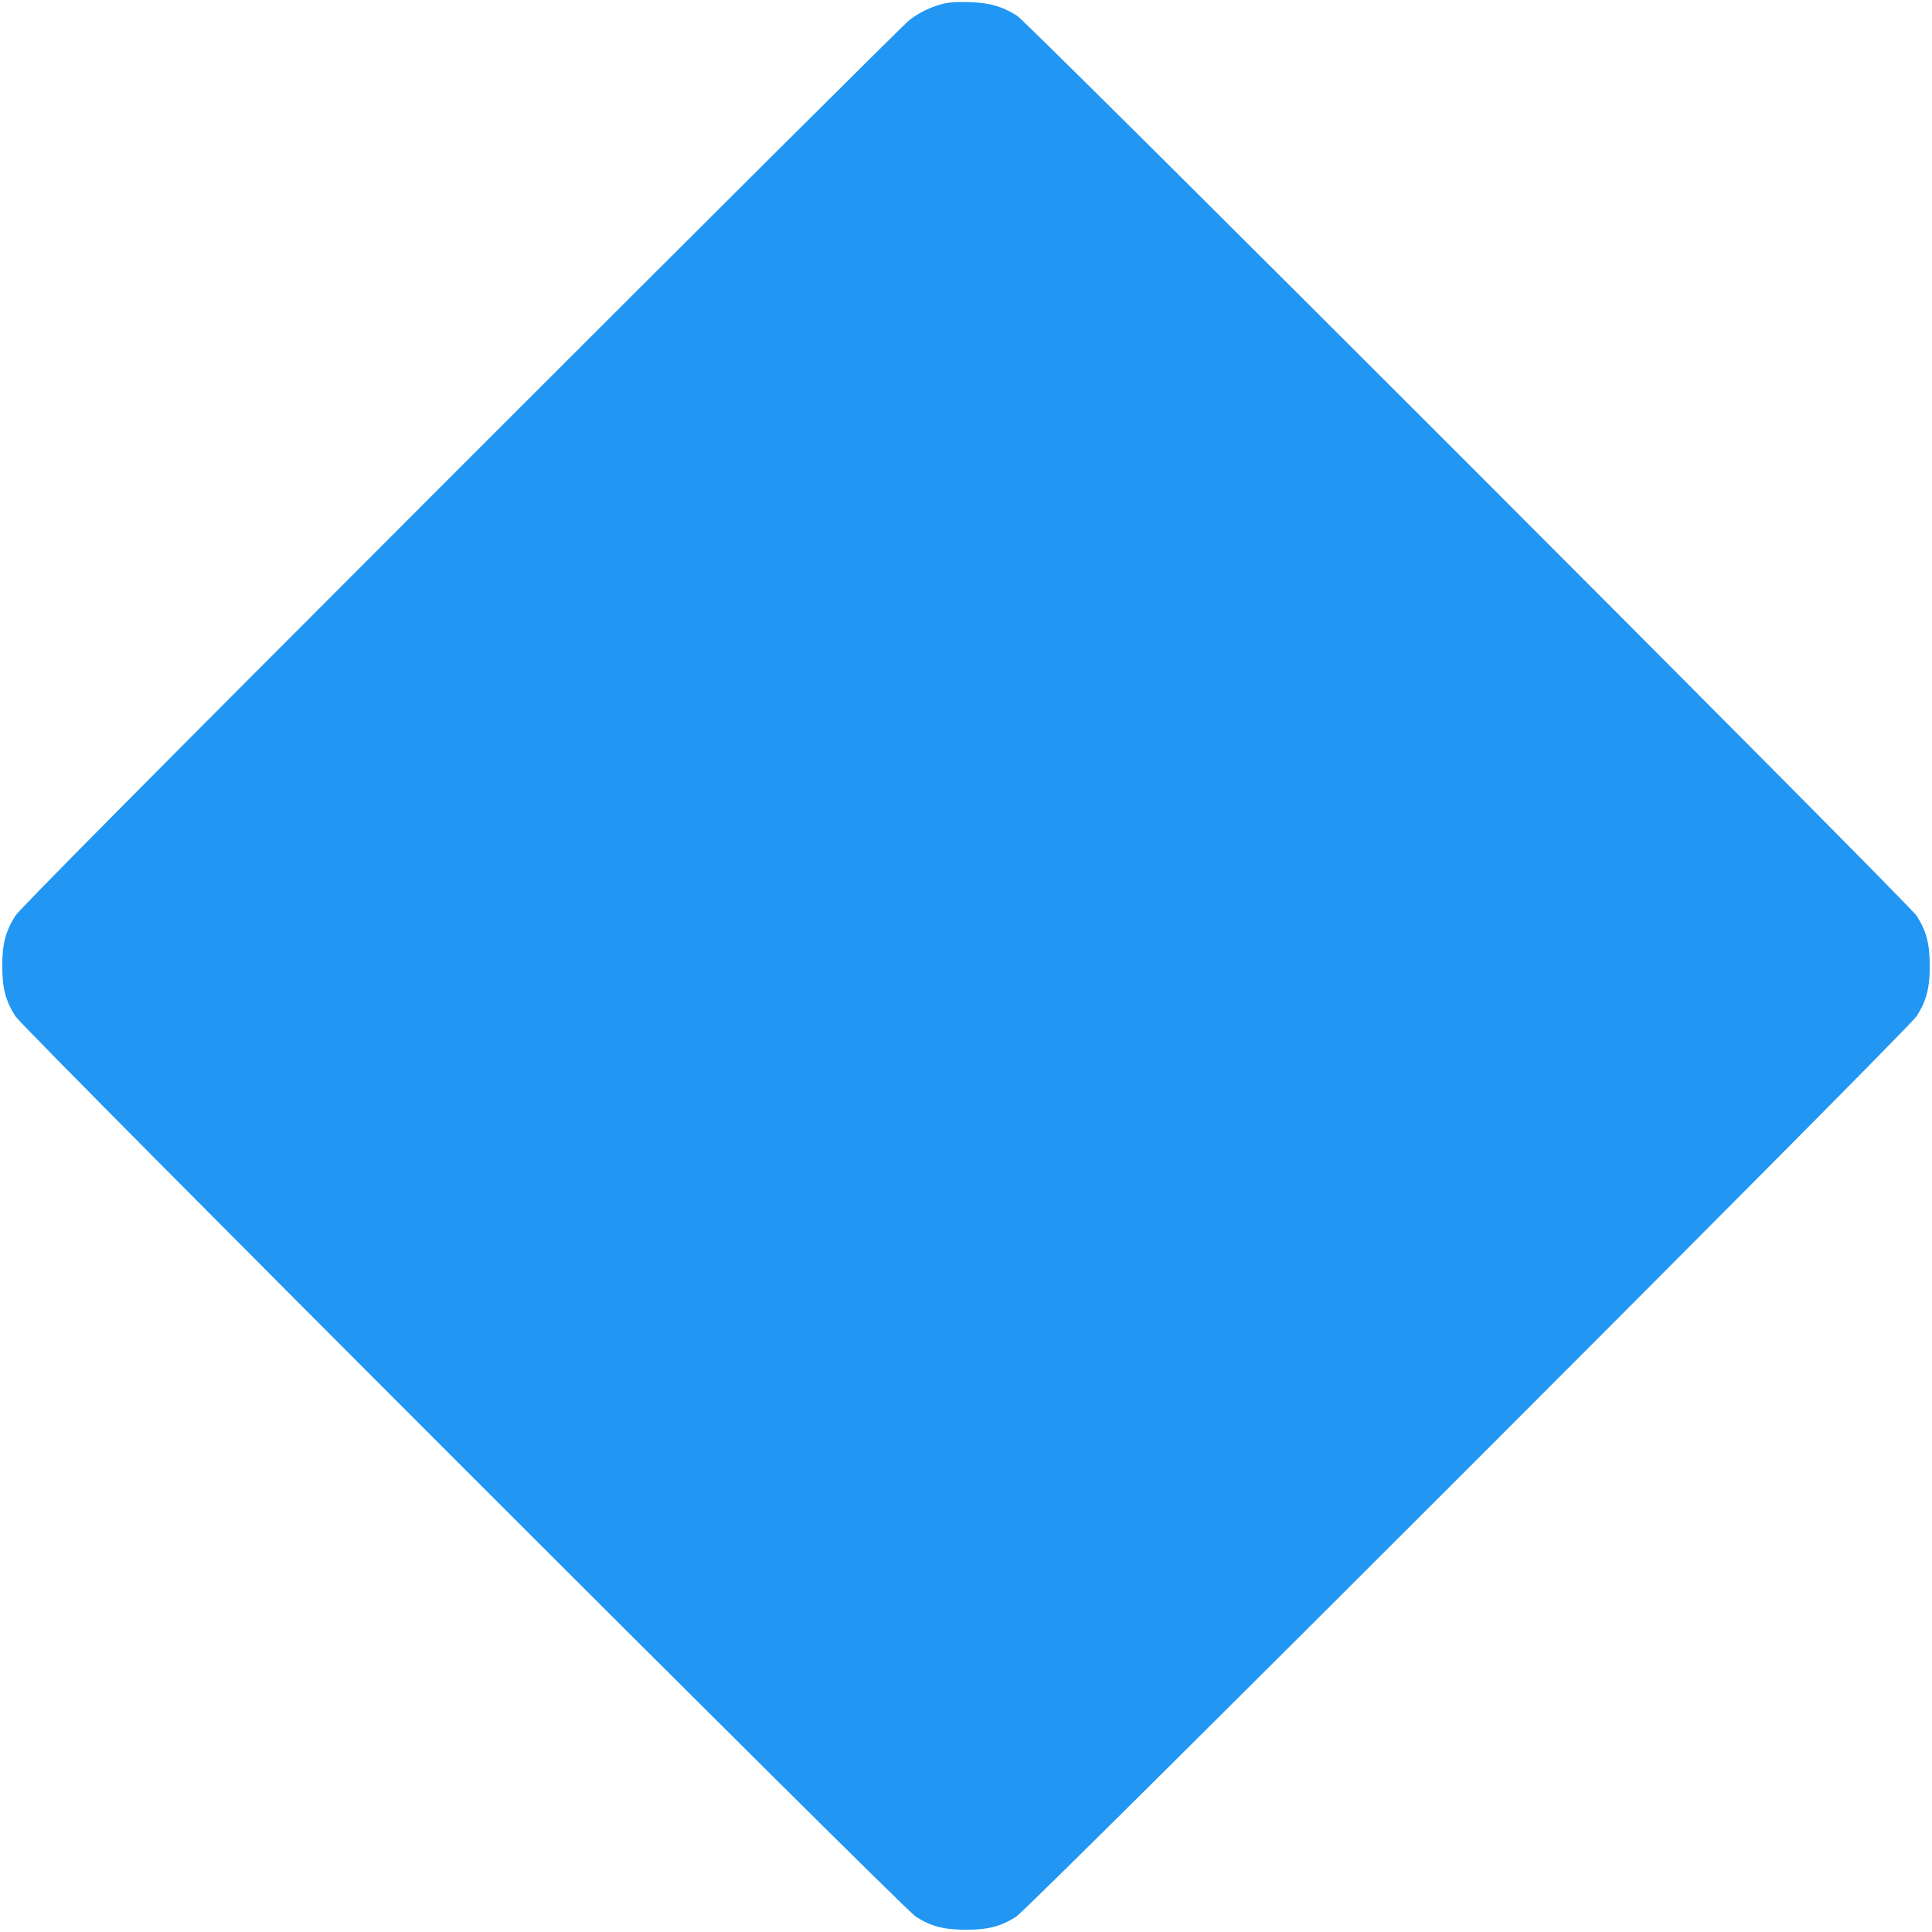 <?xml version="1.0" standalone="no"?>
<!DOCTYPE svg PUBLIC "-//W3C//DTD SVG 20010904//EN"
 "http://www.w3.org/TR/2001/REC-SVG-20010904/DTD/svg10.dtd">
<svg version="1.0" xmlns="http://www.w3.org/2000/svg"
 width="1280pt" height="1280pt" viewBox="0 0 1280 1280"
 preserveAspectRatio="xMidYMid meet">
<g transform="translate(0,1280) scale(0.1,-0.1)"
fill="#2196f3" stroke="none">
<path d="M6249 12775 c-82 -21 -156 -56 -224 -108 -33 -25 -1370 -1357 -2972
-2959 -2115 -2116 -2922 -2930 -2951 -2975 -65 -102 -87 -186 -87 -333 0 -147
22 -231 87 -333 56 -88 5877 -5909 5965 -5965 102 -65 186 -87 333 -87 147 0
231 22 333 87 88 56 5909 5877 5965 5965 65 102 87 186 87 333 0 147 -22 231
-87 333 -52 81 -5875 5907 -5959 5962 -96 62 -186 88 -319 91 -76 2 -134 -1
-171 -11z"/>
</g>
</svg>
